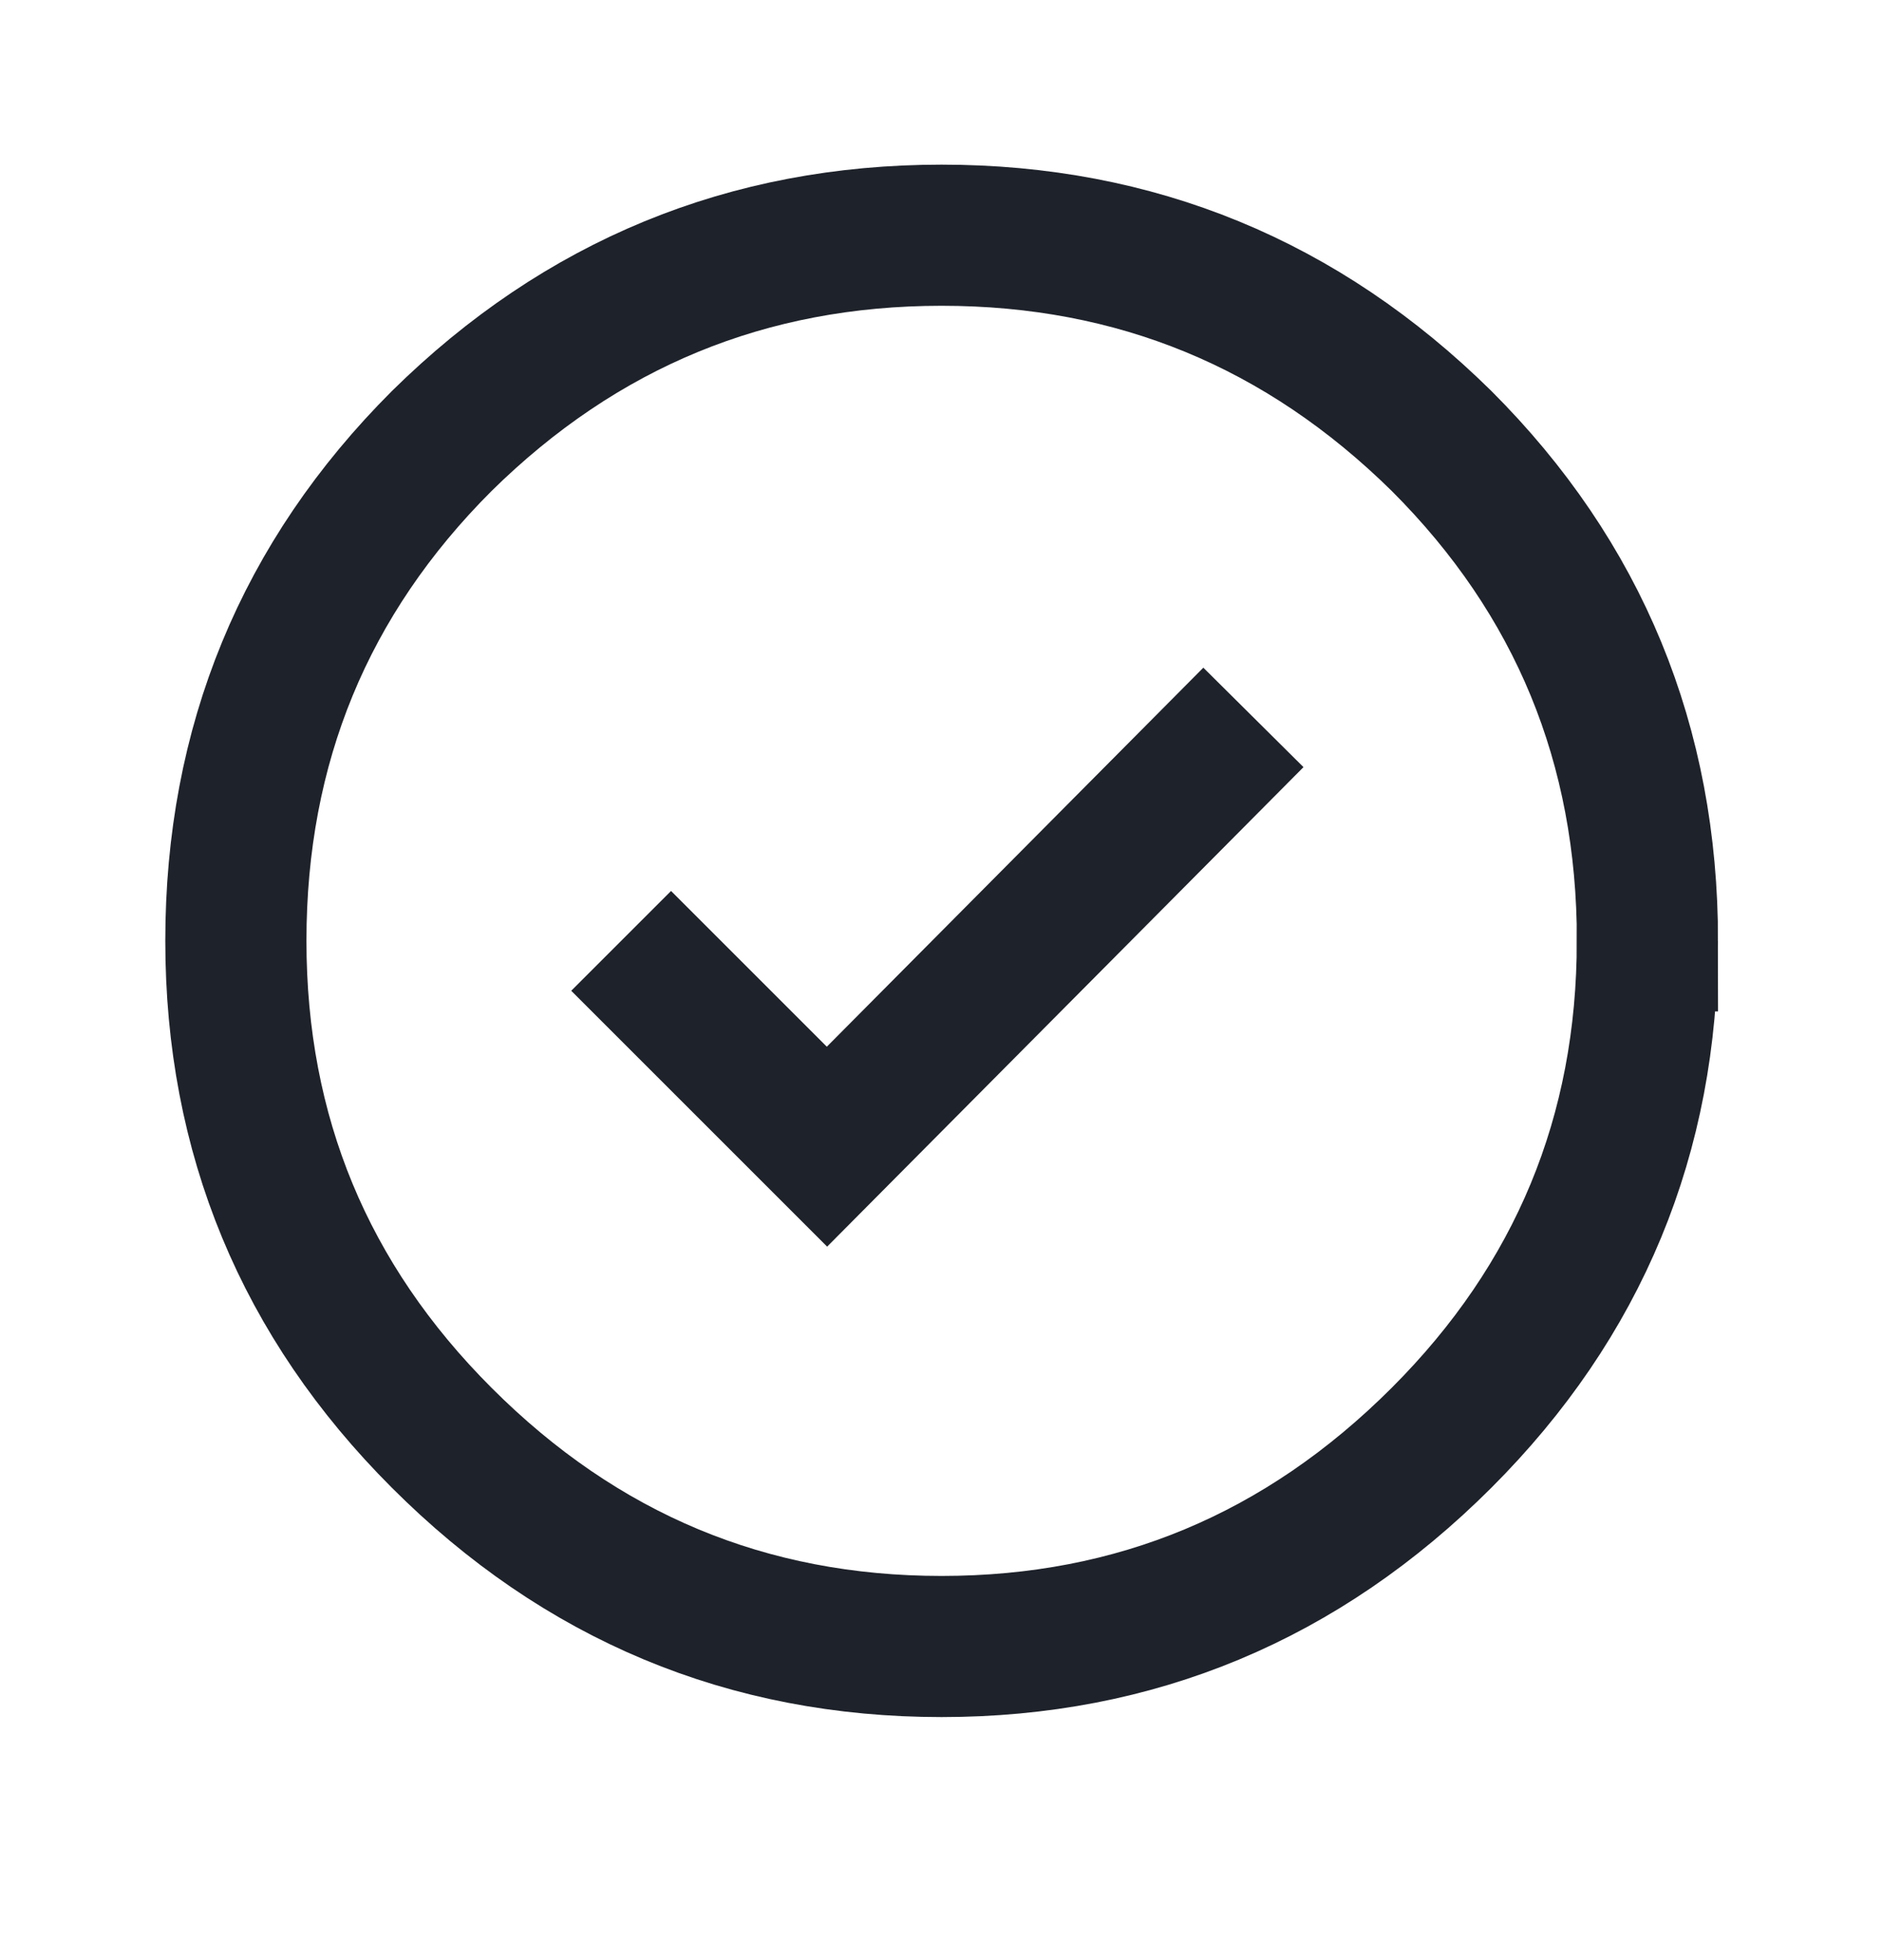 <svg width="24" height="25" fill="none" xmlns="http://www.w3.org/2000/svg"><path d="M7.921 12l2.625 2.625 5.438-5.475M21.008 12c0 2.475-.875 4.588-2.625 6.338-1.776 1.775-3.9 2.662-6.376 2.662-2.474 0-4.6-.887-6.374-2.662-1.75-1.75-2.625-3.863-2.625-6.338 0-2.5.875-4.625 2.625-6.375C7.409 3.875 9.534 3 12.008 3c2.476 0 4.6.875 6.376 2.625 1.75 1.75 2.625 3.875 2.625 6.375z" stroke="#1E222A" stroke-width="1.8"/></svg>